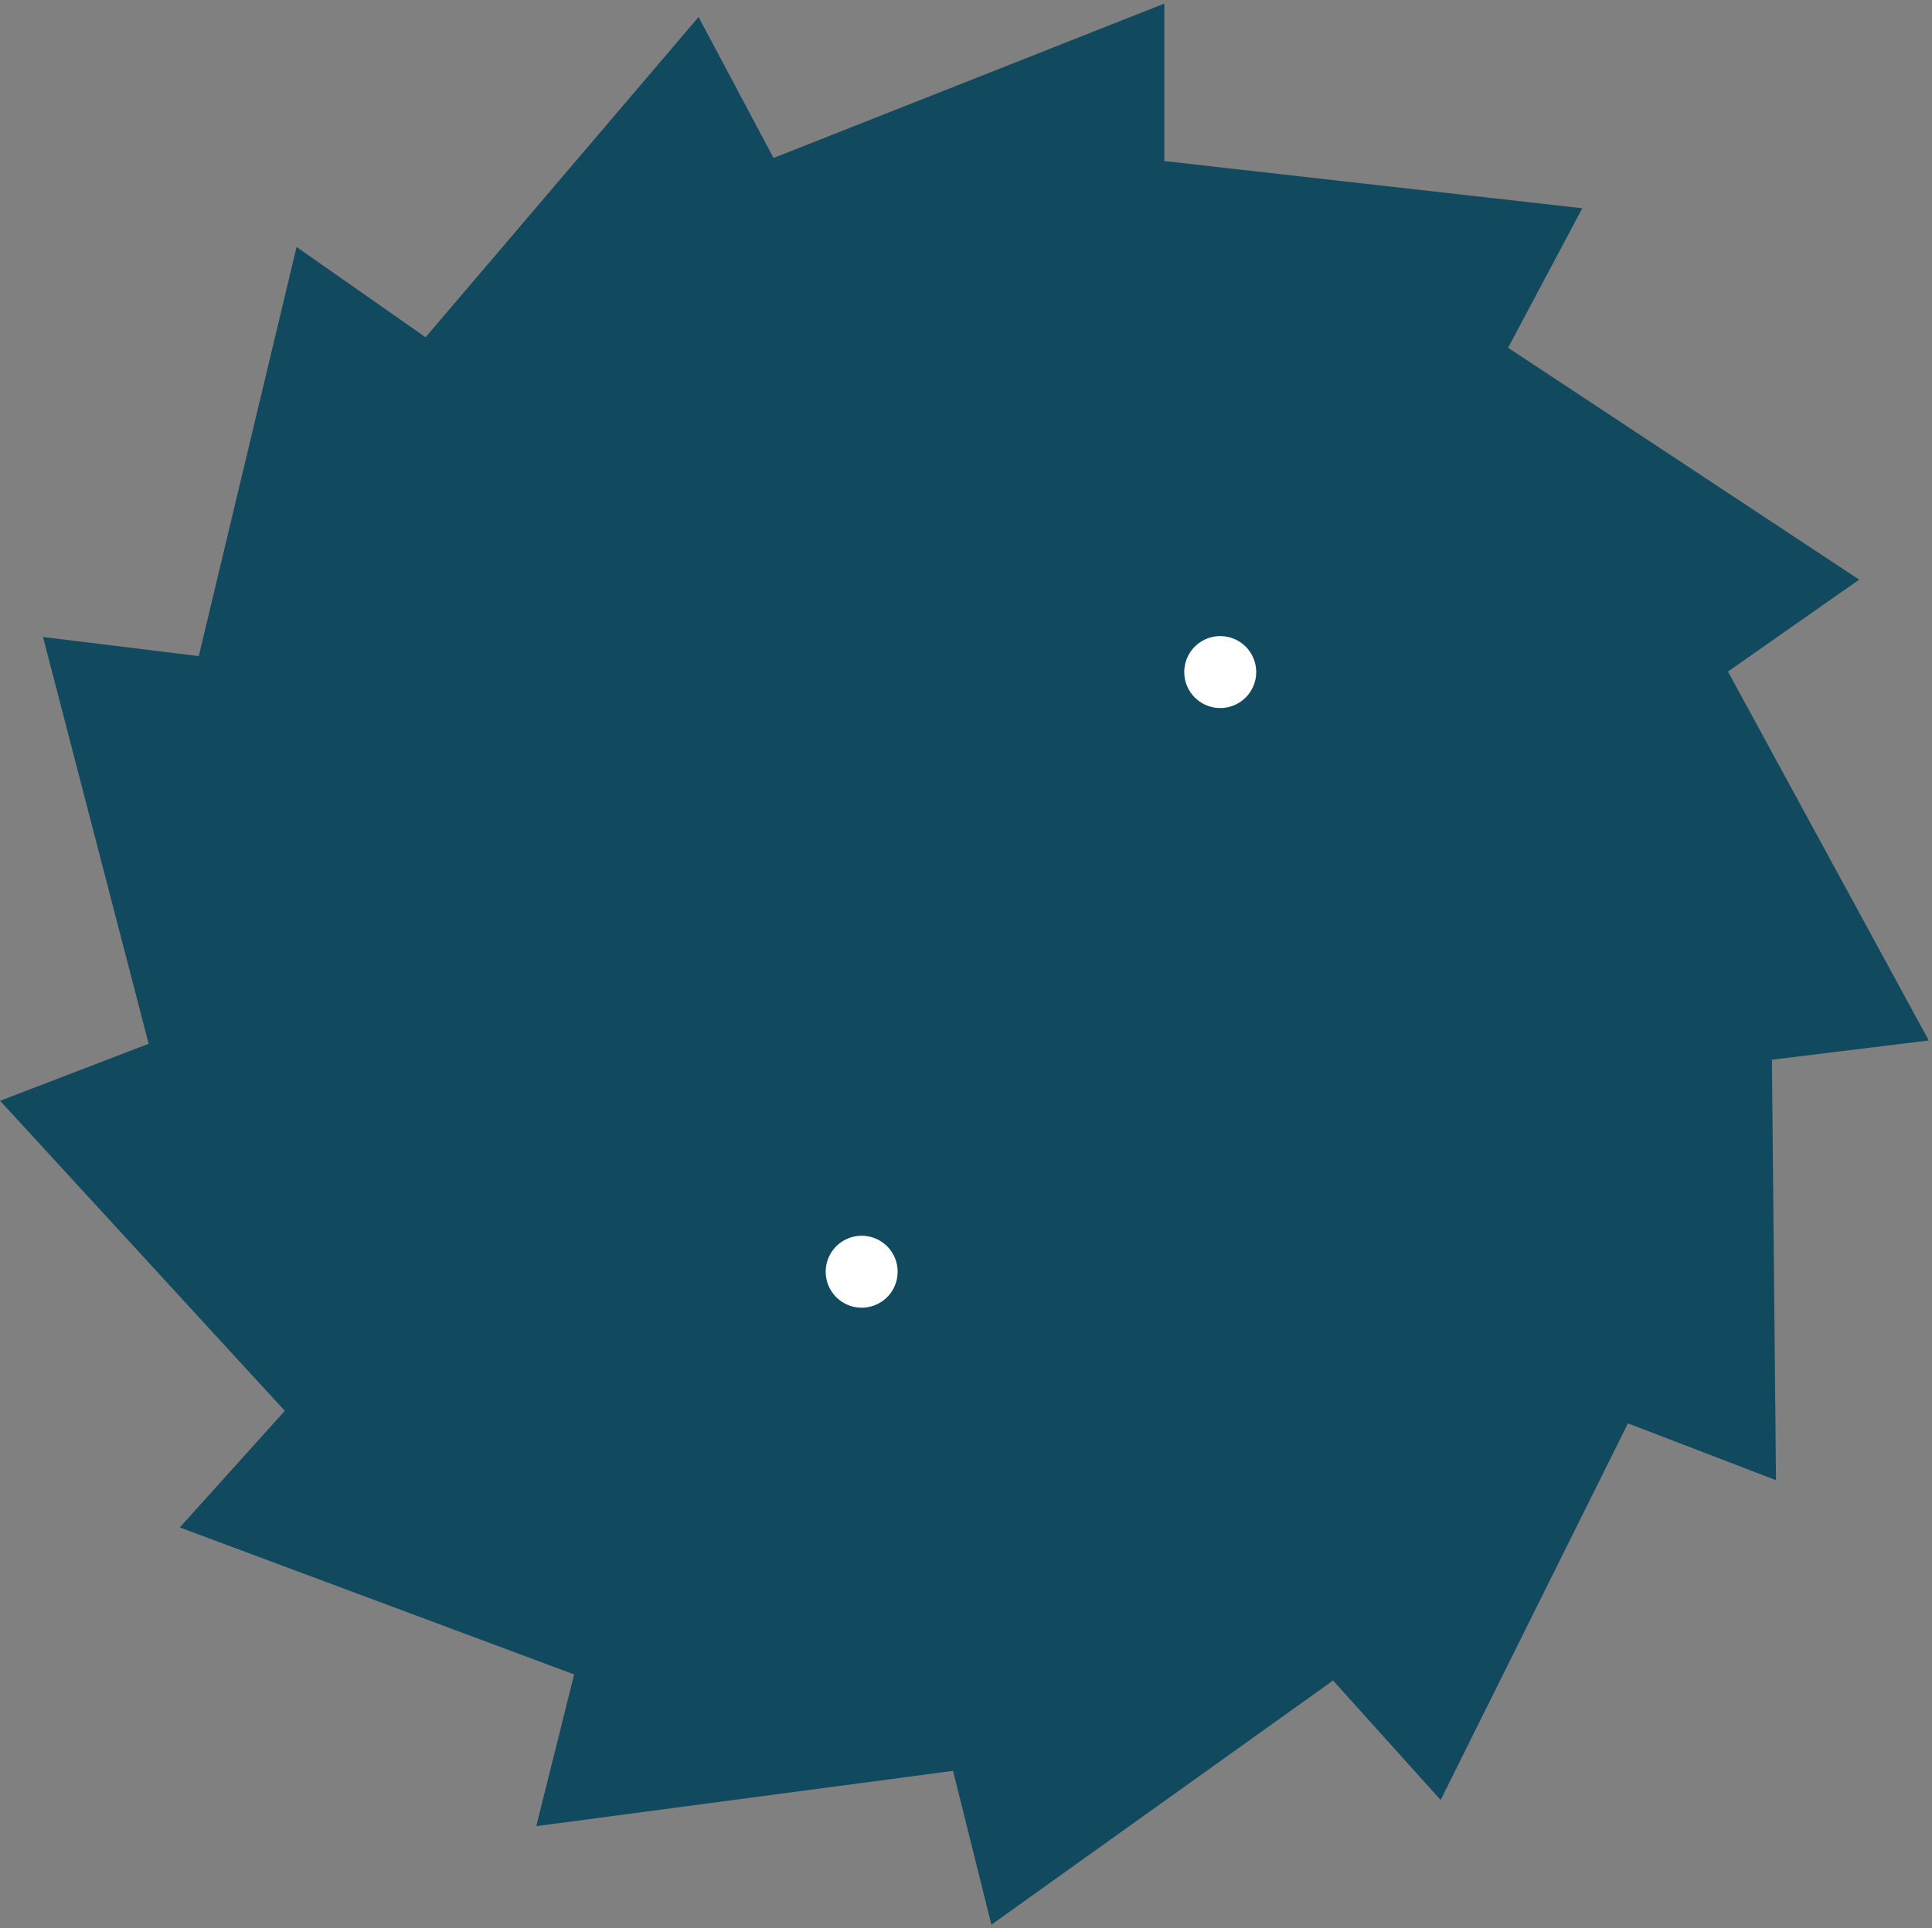 <?xml version="1.0" encoding="UTF-8"?> <svg xmlns="http://www.w3.org/2000/svg" xmlns:xlink="http://www.w3.org/1999/xlink" id="eb1oggzhk2dh1" viewBox="0 0 537 536" shape-rendering="geometricPrecision" text-rendering="geometricPrecision"><rect x="0" y="0" width="537" height="536" fill="#808080" stroke="none"/><style>#eb1oggzhk2dh11 {animation: eb1oggzhk2dh11_s_do 10000ms linear infinite normal forwards}@keyframes eb1oggzhk2dh11_s_do { 0% {stroke-dashoffset: 423.13} 20% {stroke-dashoffset: 423.13} 30% {stroke-dashoffset: 846.26} 100% {stroke-dashoffset: 846.26} }#eb1oggzhk2dh12 {animation: eb1oggzhk2dh12_s_do 10000ms linear infinite normal forwards}@keyframes eb1oggzhk2dh12_s_do { 0% {stroke-dashoffset: 160.27} 30% {stroke-dashoffset: 160.27} 32% {stroke-dashoffset: 320.54} 100% {stroke-dashoffset: 320.54} }#eb1oggzhk2dh13 {animation: eb1oggzhk2dh13_s_do 10000ms linear infinite normal forwards}@keyframes eb1oggzhk2dh13_s_do { 0% {stroke-dashoffset: 186.59} 20% {stroke-dashoffset: 373.18} 100% {stroke-dashoffset: 373.18} }#eb1oggzhk2dh14 {animation: eb1oggzhk2dh14_s_do 10000ms linear infinite normal forwards}@keyframes eb1oggzhk2dh14_s_do { 0% {stroke-dashoffset: 1255.01} 31% {stroke-dashoffset: 1255.01} 80% {stroke-dashoffset: 2510.02} 100% {stroke-dashoffset: 2510.02} }</style><g id="eb1oggzhk2dh2"><g id="eb1oggzhk2dh3" transform="matrix(1 0 0 1 -706 -247)"><g id="eb1oggzhk2dh4" transform="matrix(1 0 0 1 706.028 248)"><g id="eb1oggzhk2dh5"><g id="eb1oggzhk2dh6" transform="matrix(-1 0 0 1 536.07 0)"><path id="eb1oggzhk2dh7" d="M212.472,-0L321.094,42.912L341.93,3.726L417.81,92.75L453.664,67.645L480.849,181.381L524.141,176.065L494.779,289.137L536.07,304.987L456.937,391.172L486.123,423.585L376.521,464.438L387.036,506.612L271.199,491.244L260.537,534.011L165.571,466.129L135.67,499.339L83.605,394.652L42.459,410.448L43.594,293.572L0,288.219L55.815,185.662L19.336,160.119L116.92,95.668L96.3,56.889L212.472,43.769L212.472,-0Z" fill="rgb(17,73,95)" fill-rule="evenodd" stroke="none" stroke-width="1"></path></g></g><circle id="eb1oggzhk2dh8" display="none" r="199" transform="matrix(1 0 0 1 268.472 263.5)" fill="rgb(17,73,95)" fill-rule="evenodd" stroke="rgb(255,255,255)" stroke-width="17"></circle><line id="eb1oggzhk2dh9" display="none" x1="335.472" y1="192.5" x2="239.472" y2="352.5" fill="none" fill-rule="evenodd" stroke="rgb(255,255,255)" stroke-width="20" stroke-linecap="square"></line><circle id="eb1oggzhk2dh10" display="none" r="66.5" transform="matrix(1 0 0 1 393.972 224)" fill="rgb(17,73,95)" fill-rule="evenodd" stroke="rgb(255,255,255)" stroke-width="17"></circle><path id="eb1oggzhk2dh11" d="M326.972,224.5C326.972,261.779,357.193,292,394.472,292C431.751,292,461.972,261.779,461.972,224.5C461.972,187.221,431.751,157,394.472,157C357.543,157,327.54,186.656,326.98,223.452" transform="matrix(0.829 0.559 -0.559 0.829 192.979 -182.205)" fill="none" fill-rule="evenodd" stroke="rgb(255,255,255)" stroke-width="20" stroke-linecap="round" stroke-dashoffset="423.13" stroke-dasharray="423.13"></path><path id="eb1oggzhk2dh12" d="M464.492,179.165C452.174,166,434.644,157.773,415.193,157.773C378.264,157.773,348.261,187.429,347.701,224.225" transform="matrix(0.829 0.559 -0.559 0.829 176.232 -194.433)" fill="none" fill-rule="evenodd" stroke="rgb(255,255,255)" stroke-width="20" stroke-linecap="round" stroke-dashoffset="160.27" stroke-dasharray="160.27"></path><path id="eb1oggzhk2dh13" d="M335.472,192.5L239.472,352.5" fill="none" fill-rule="evenodd" stroke="rgb(255,255,255)" stroke-width="20" stroke-linecap="round" stroke-dashoffset="186.59" stroke-dasharray="186.59"></path><path id="eb1oggzhk2dh14" d="M467.972,263.518C465.578,155.141,376.924,64,267.972,64C157.515,64,67.972,153.543,67.972,264C67.972,374.457,157.515,464,267.972,464C378.429,464,467.972,374.457,467.972,264" transform="matrix(0.951 -0.309 0.309 0.951 -68.465 95.729)" fill="none" fill-rule="evenodd" stroke="rgb(255,255,255)" stroke-width="20" stroke-linecap="round" stroke-dashoffset="1255.01" stroke-dasharray="1255.01"></path></g></g></g></svg> 